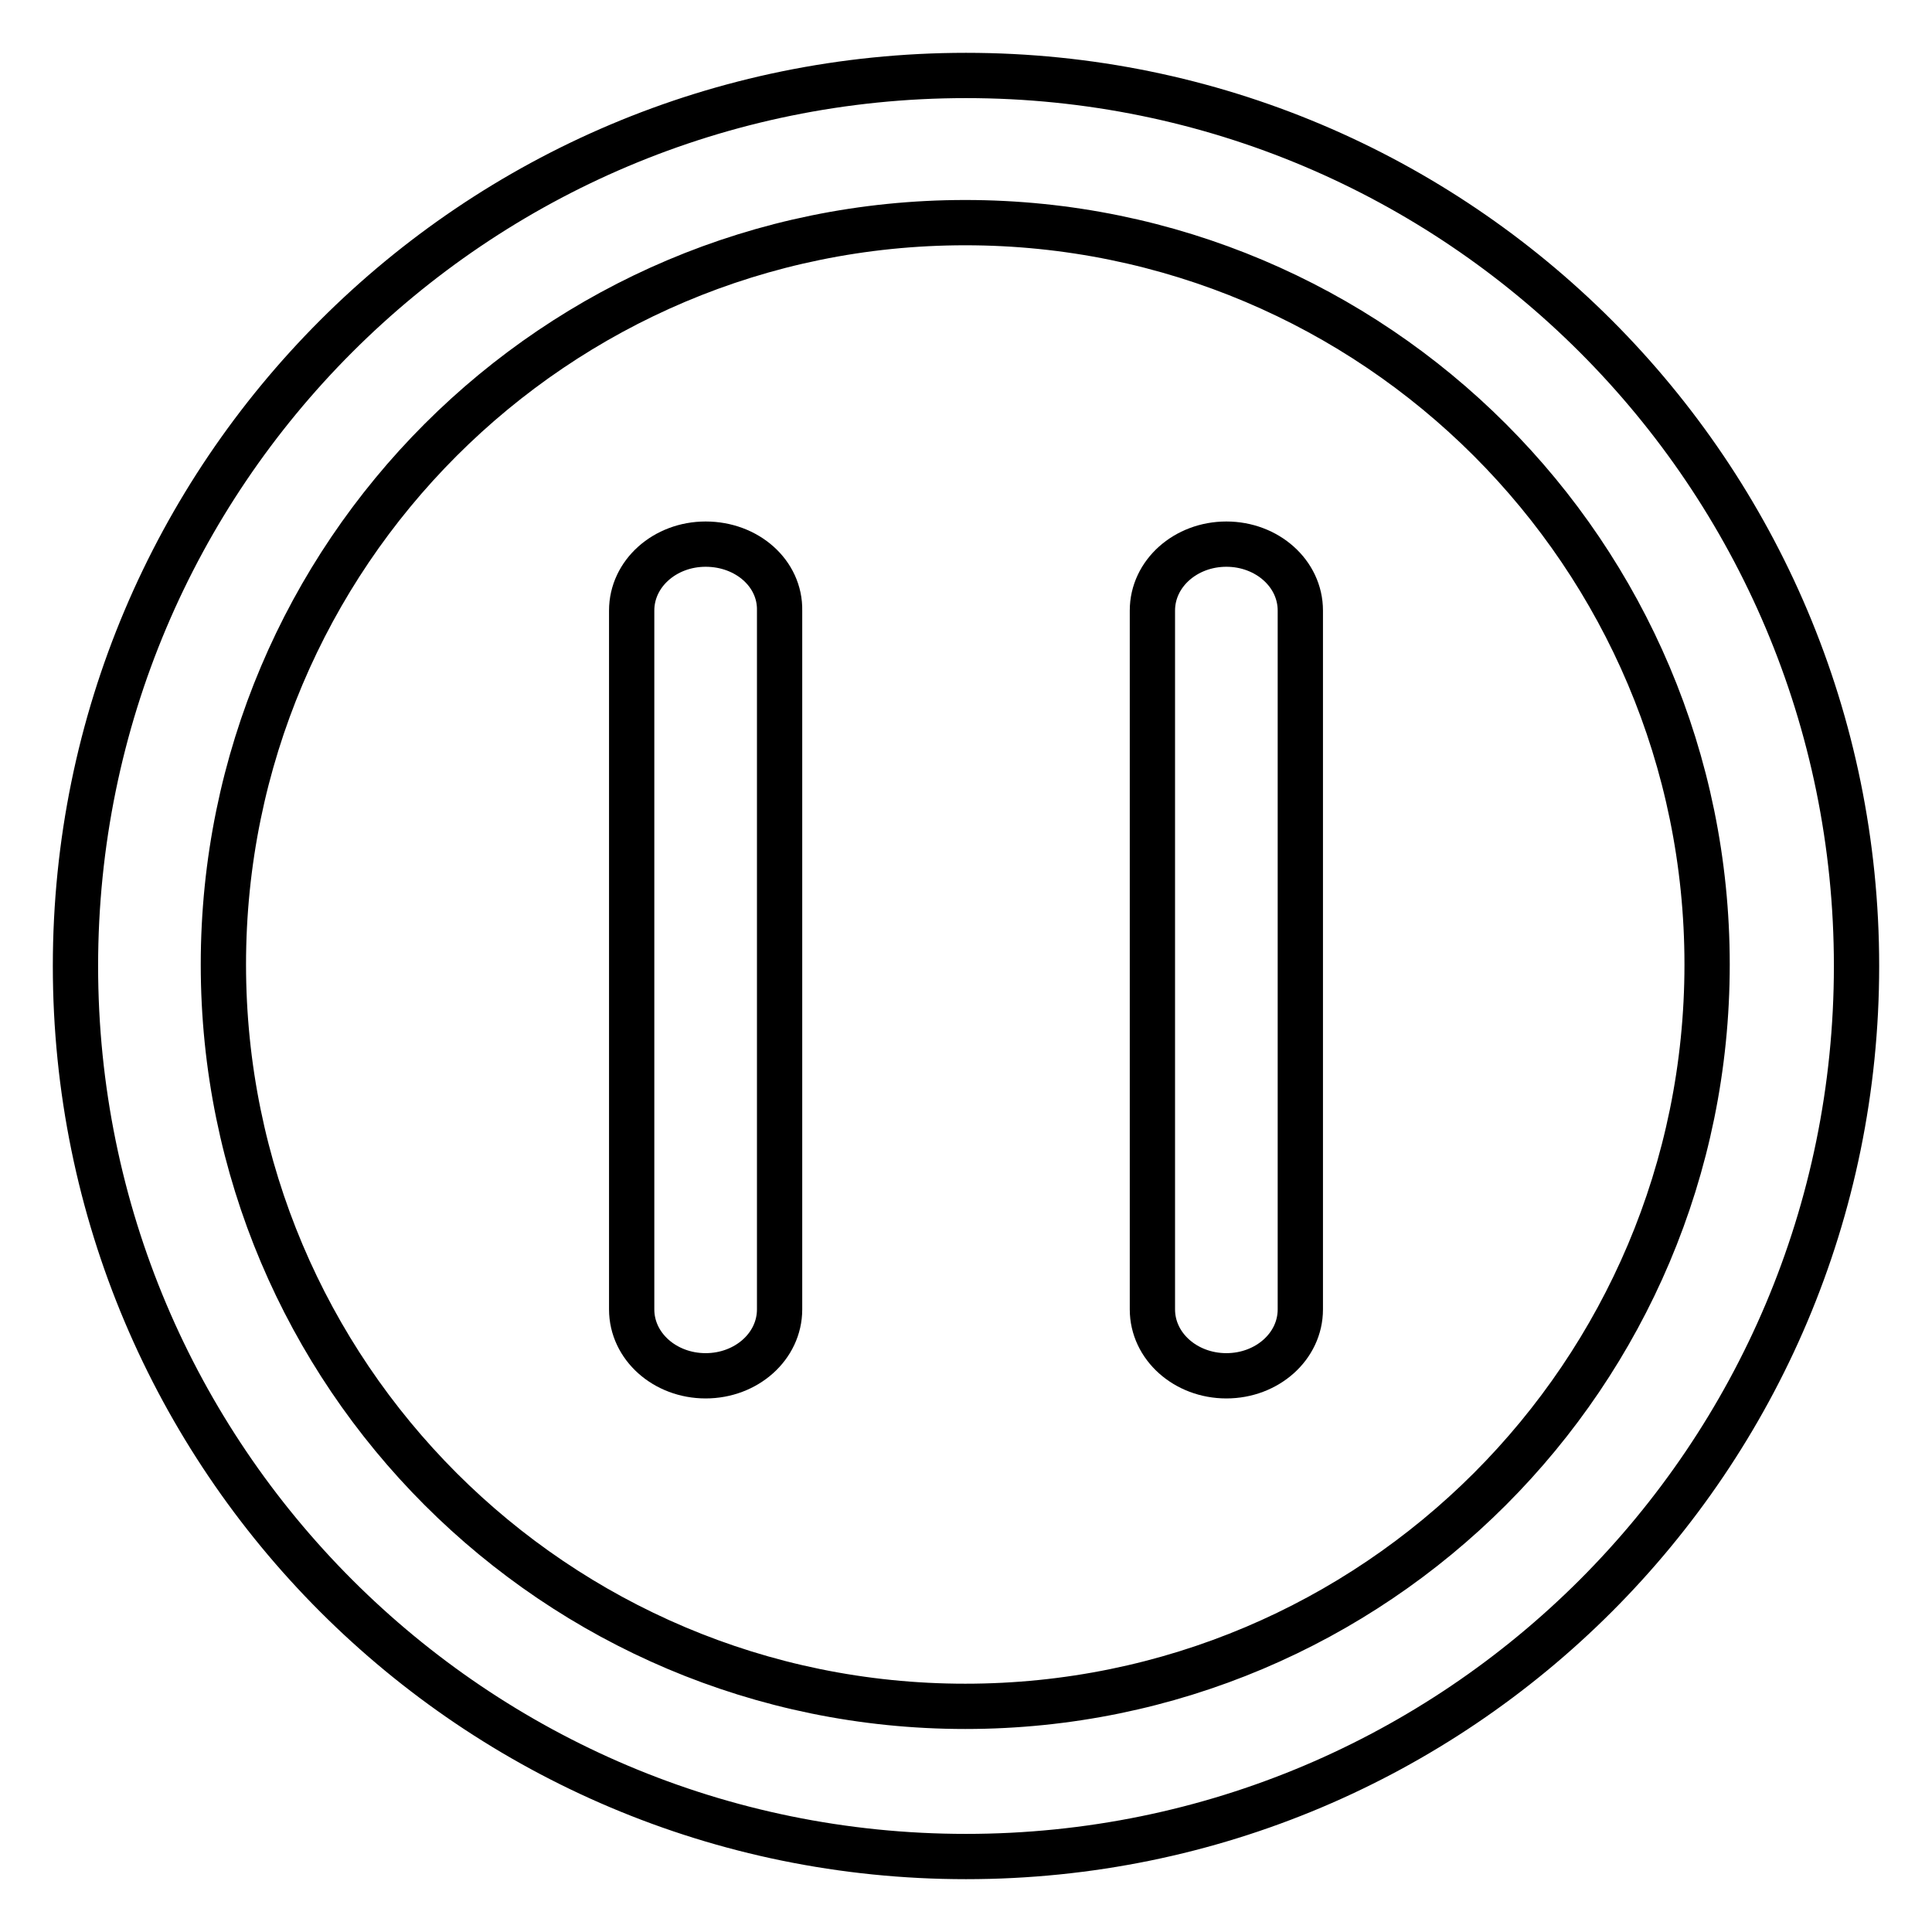 <?xml version="1.0" encoding="utf-8"?>
<!-- Svg Vector Icons : http://www.onlinewebfonts.com/icon -->
<!DOCTYPE svg PUBLIC "-//W3C//DTD SVG 1.1//EN" "http://www.w3.org/Graphics/SVG/1.1/DTD/svg11.dtd">
<svg version="1.1" xmlns="http://www.w3.org/2000/svg" xmlns:xlink="http://www.w3.org/1999/xlink" x="0px" y="0px" viewBox="0 0 256 256" enable-background="new 0 0 256 256" xml:space="preserve">
<g><g><path stroke-width="6" fill-opacity="0" stroke="#000000"  d="M128,10C62.8,10,10,62.8,10,128c0,65.2,52.8,118,118,118c65.2,0,118-52.8,118-118C246,62.8,193.2,10,128,10z M127.9,226.1c-54.3,0-98.3-44-98.3-98.3c0-54.3,44-98.3,98.3-98.3c54.3,0,98.3,44,98.3,98.3C226.2,182.1,182.2,226.1,127.9,226.1z"/><path stroke-width="6" fill-opacity="0" stroke="#000000"  d="M93.5,72.1c-5.4,0-9.8,3.9-9.8,8.8v92.6c0,4.9,4.4,8.8,9.8,8.8s9.8-3.9,9.8-8.8V80.9C103.4,76,99,72.1,93.5,72.1z"/><path stroke-width="6" fill-opacity="0" stroke="#000000"  d="M162.5,72.1c-5.4,0-9.8,3.9-9.8,8.8v92.6c0,4.9,4.4,8.8,9.8,8.8s9.8-3.9,9.8-8.8V80.9C172.3,76,167.9,72.1,162.5,72.1z"/></g></g>
</svg>